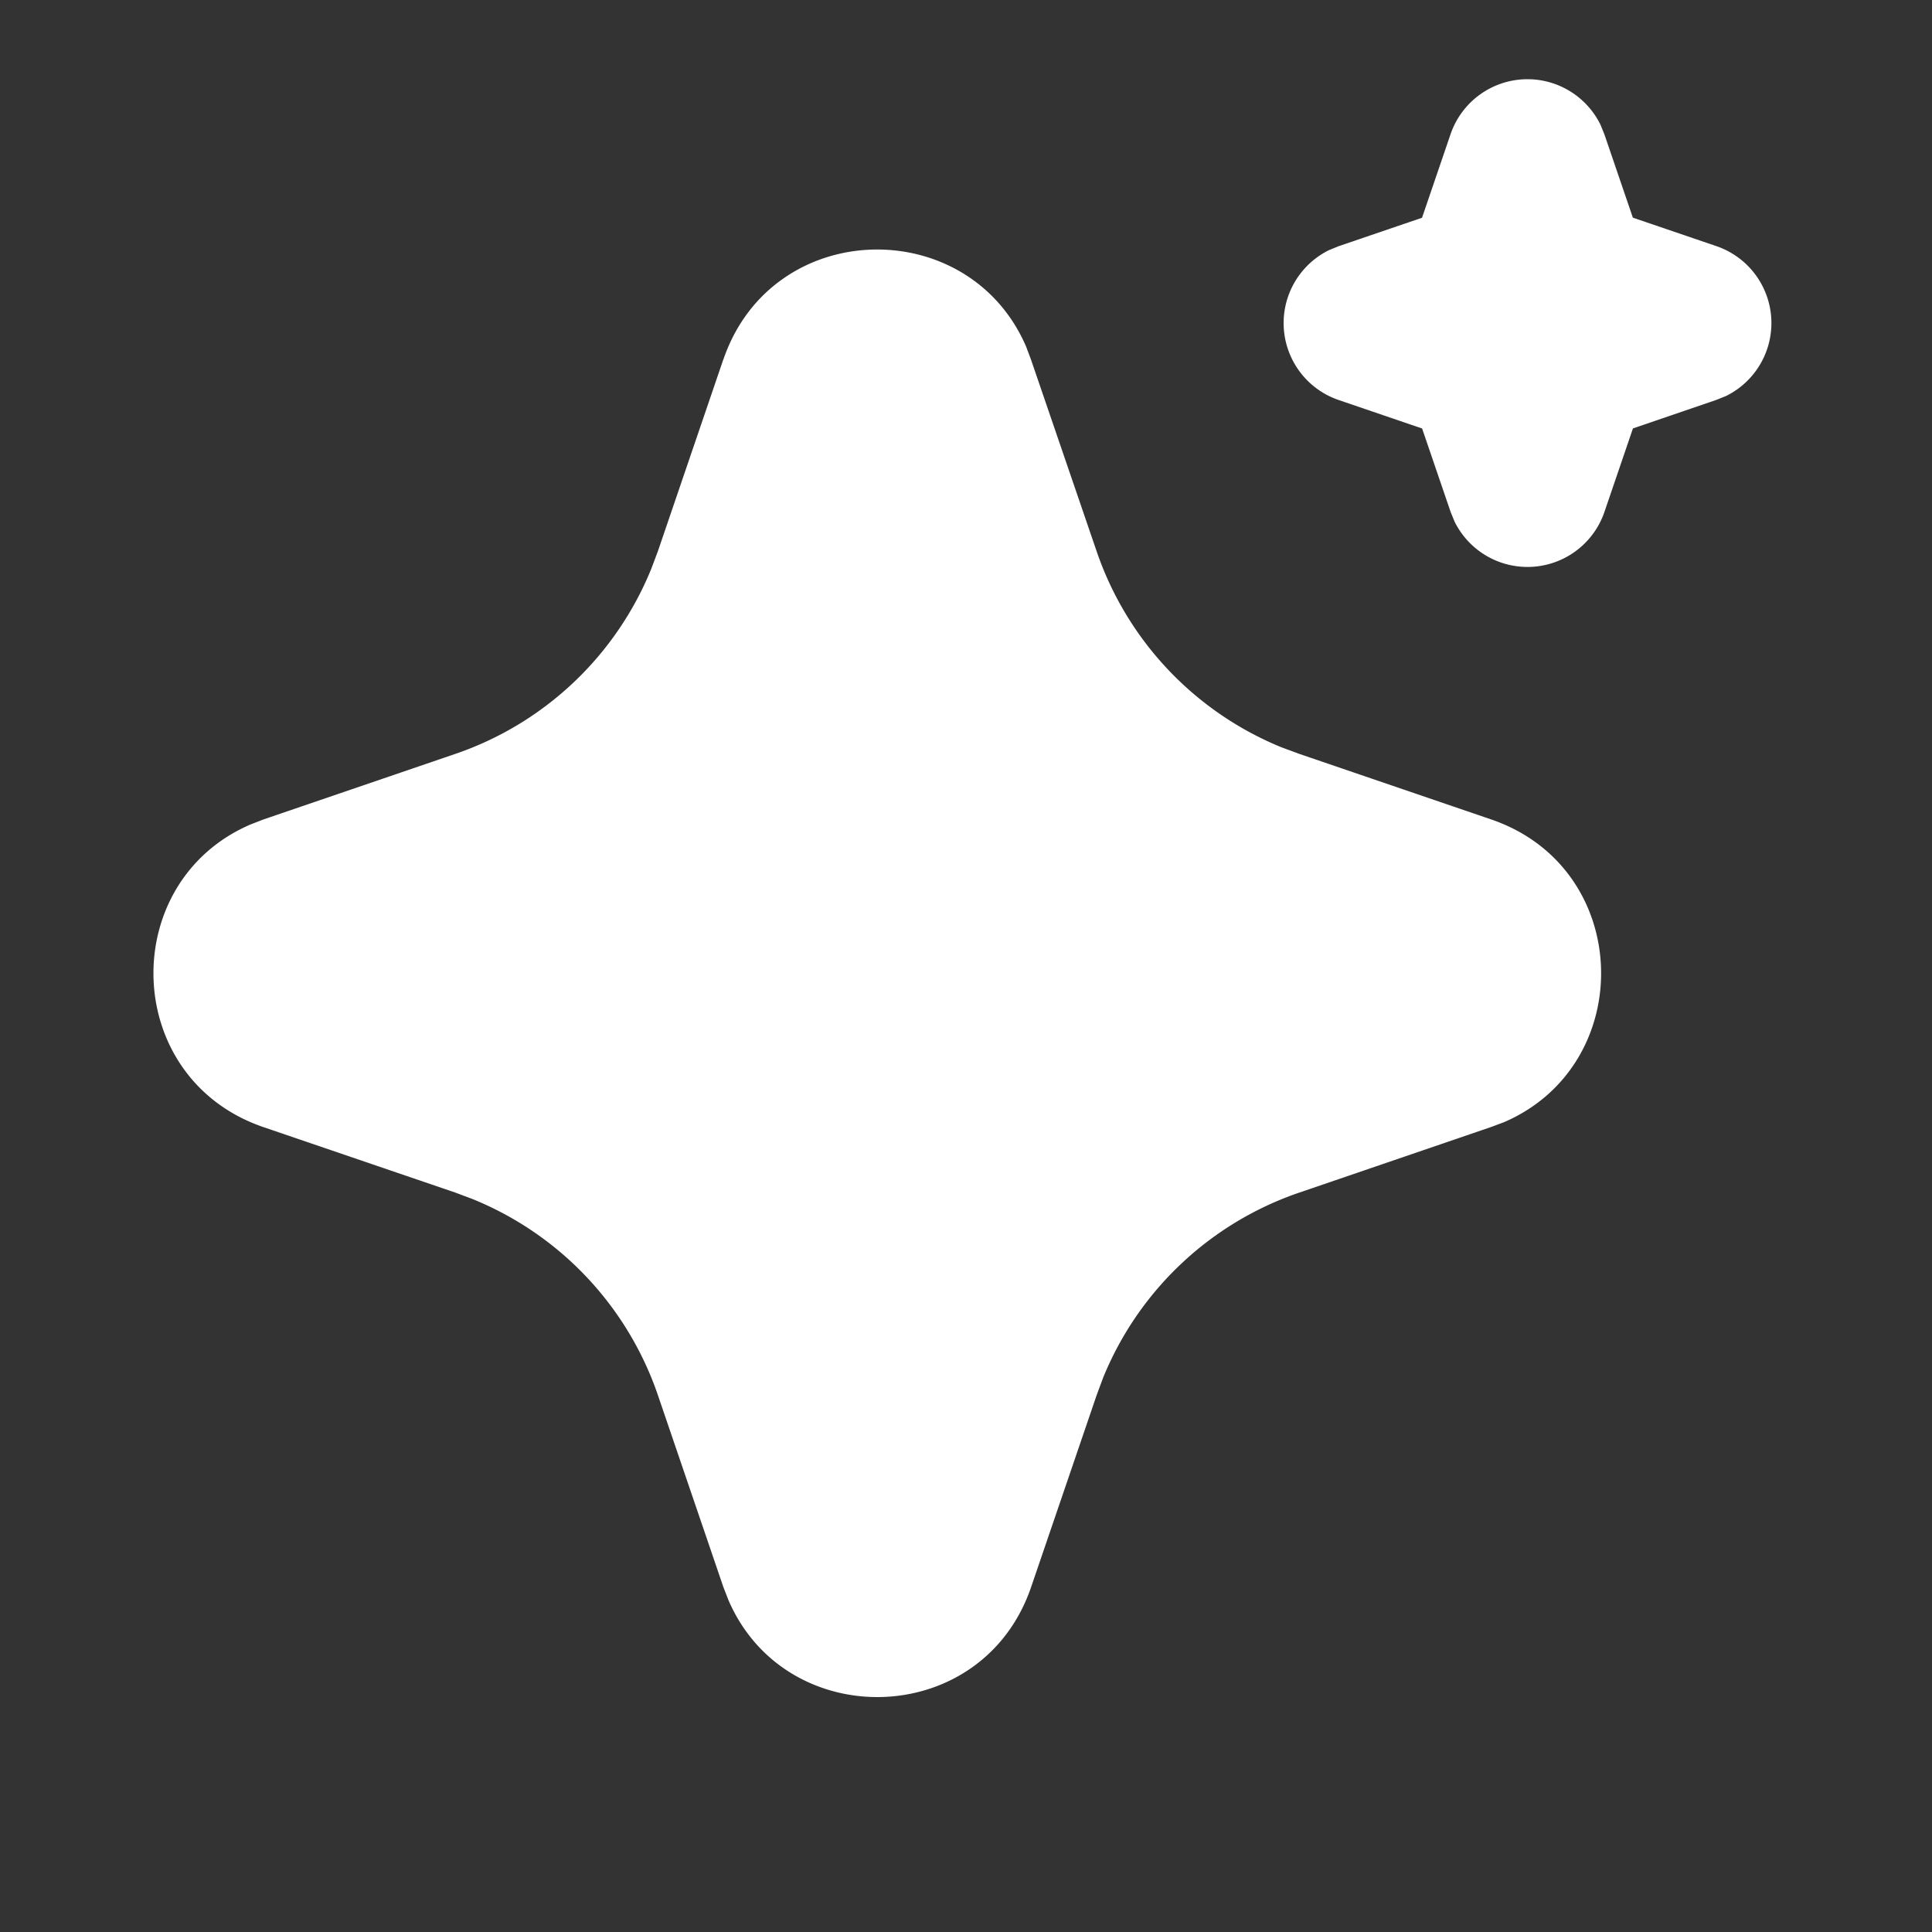<svg xmlns="http://www.w3.org/2000/svg" width="24" height="24" fill="none"><rect width="100%" height="100%" fill="#333333" stroke="none"/><path fill="#fff" d="M8.986 4.466c.604-1.767 3.045-1.82 3.761-.16l.06.16.816 2.383a4.04 4.04 0 0 0 2.298 2.435l.219.081 2.383.814c1.767.604 1.82 3.045.161 3.761l-.161.06-2.383.815a4.04 4.04 0 0 0-2.436 2.298l-.081.218-.814 2.384c-.604 1.767-3.045 1.82-3.76.162l-.063-.162-.813-2.383a4.039 4.039 0 0 0-2.298-2.435l-.218-.082-2.383-.813c-1.768-.604-1.822-3.046-.162-3.76l.162-.063 2.383-.814A4.038 4.038 0 0 0 8.09 7.067l.082-.218.813-2.383ZM18.975.984a1.01 1.01 0 0 1 .907.566l.048.118.354 1.036 1.036.353a1.01 1.01 0 0 1 .12 1.863l-.12.048-1.035.354-.354 1.037a1.01 1.01 0 0 1-1.863.118l-.048-.118-.354-1.036-1.037-.354a1.01 1.01 0 0 1-.119-1.862l.12-.049 1.035-.353.354-1.037a1.01 1.01 0 0 1 .956-.684Z"/></svg>